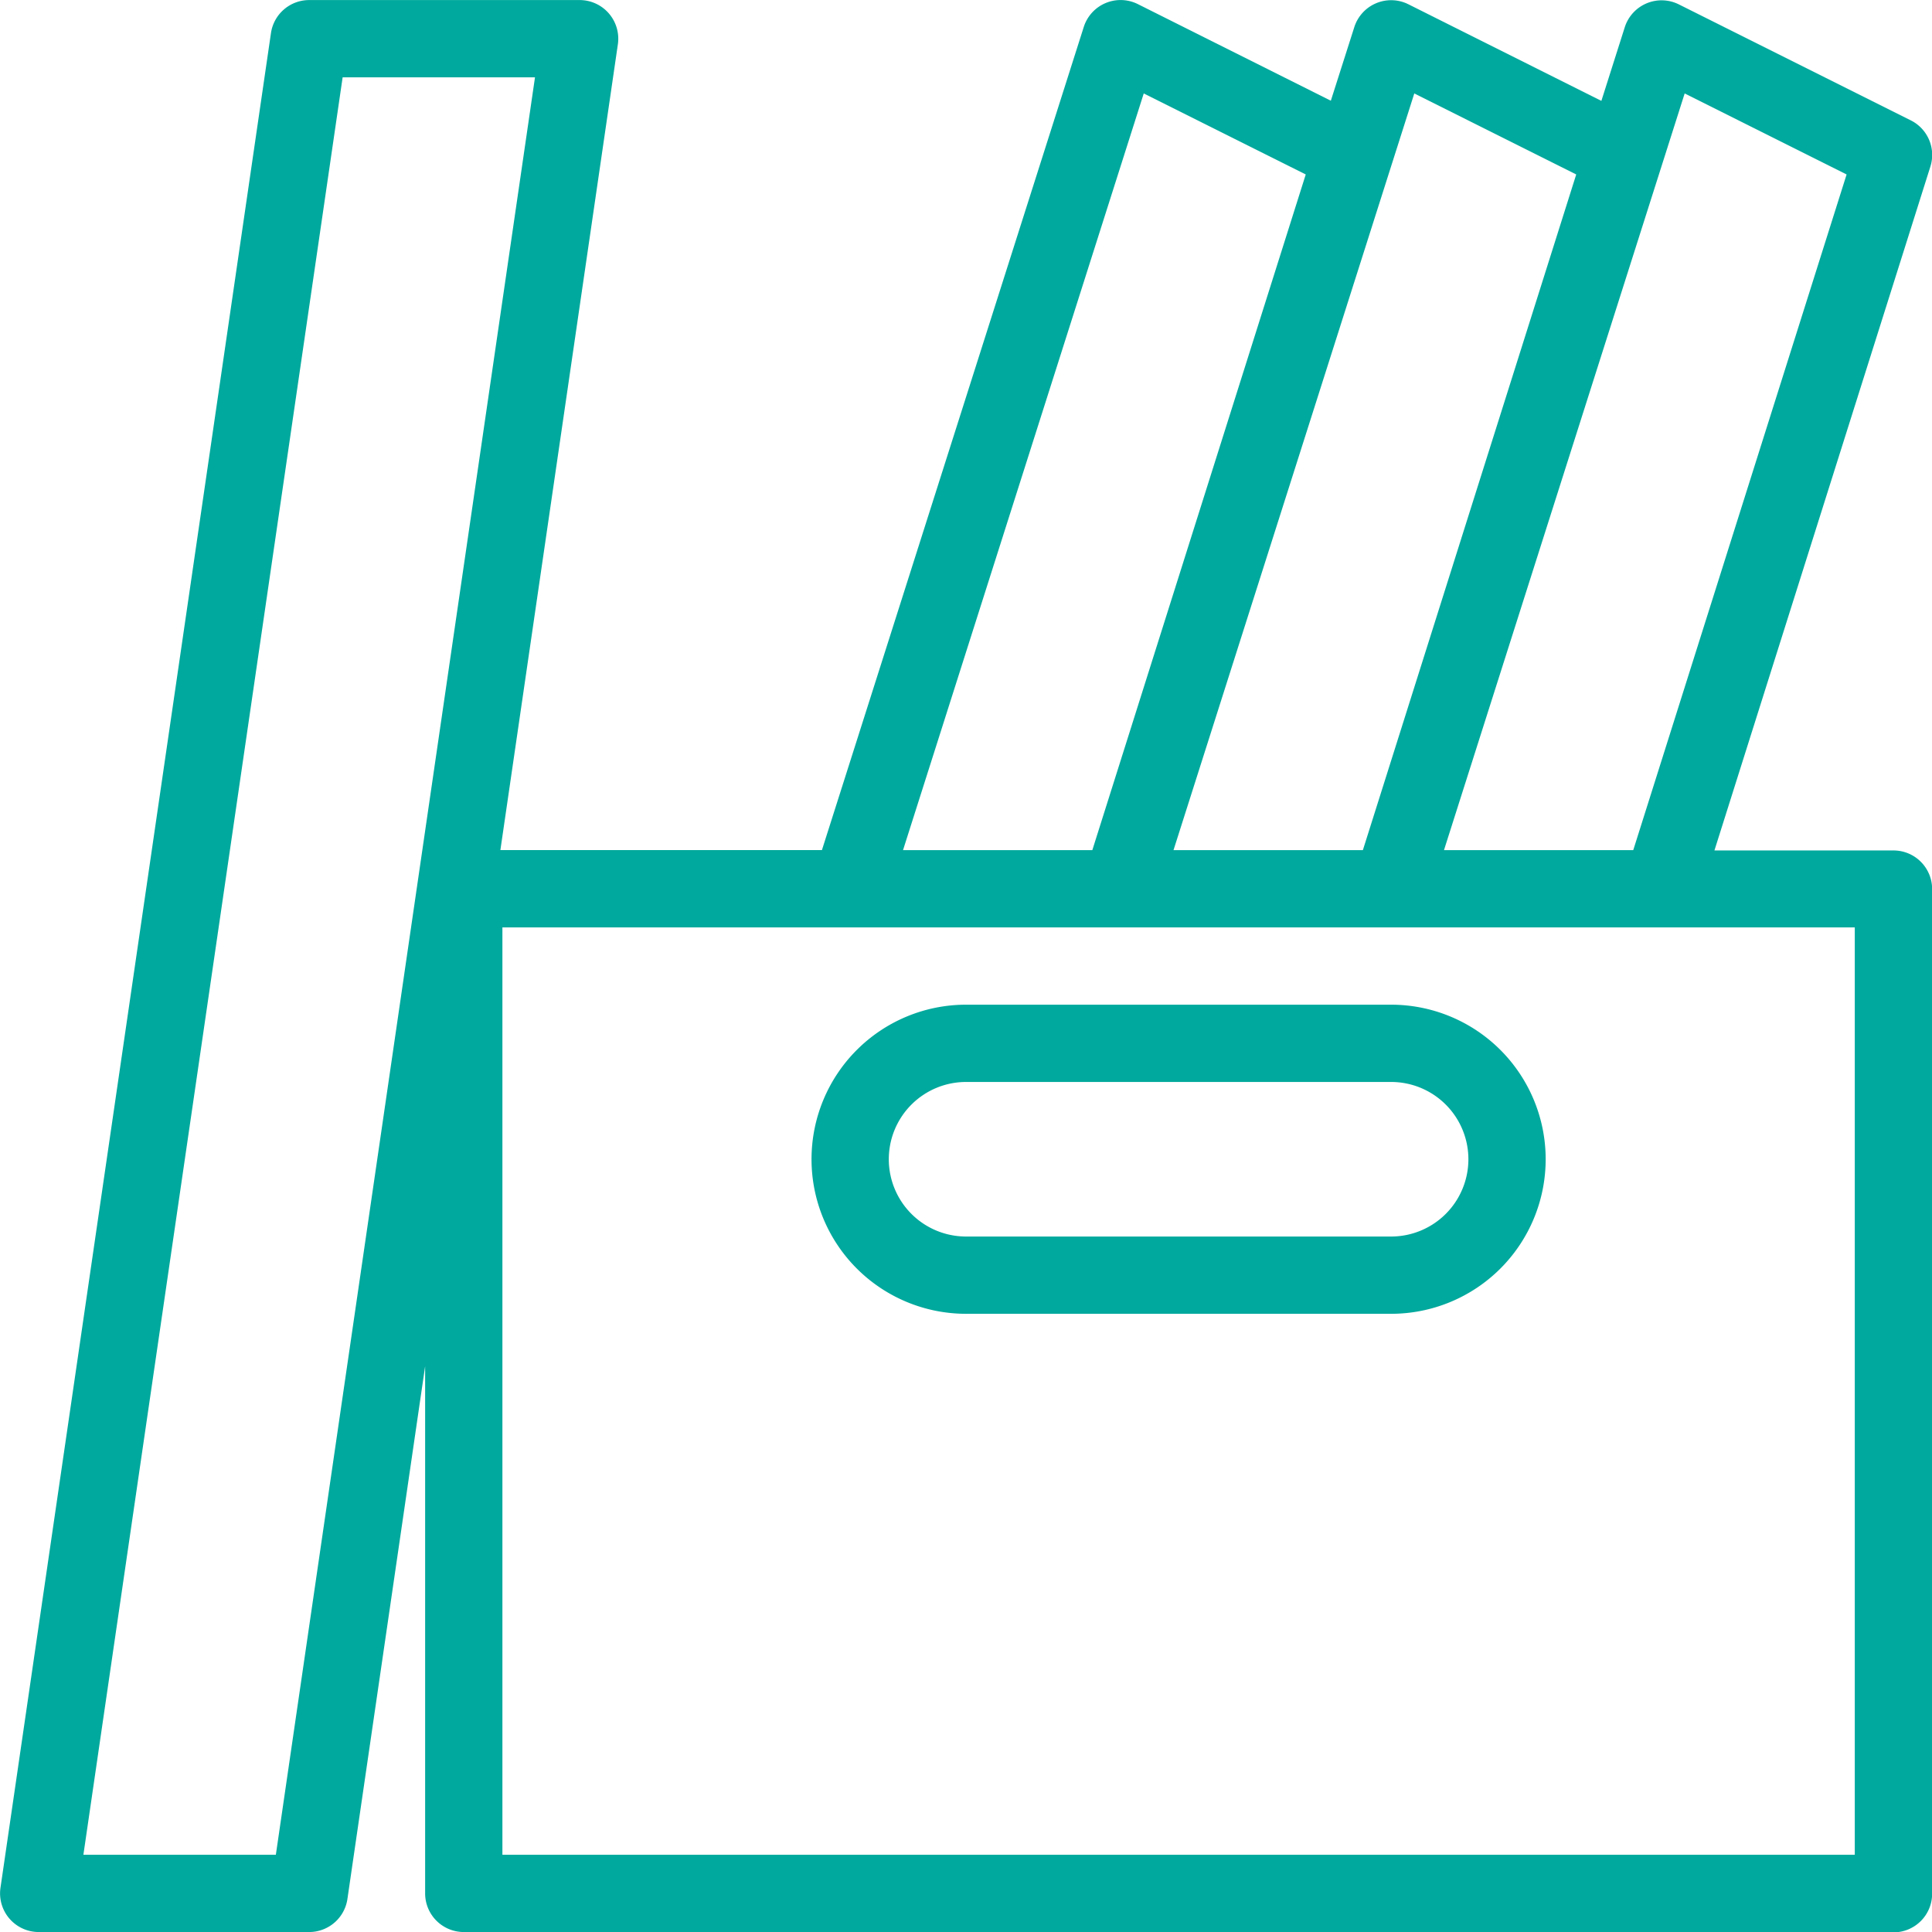 <svg xmlns="http://www.w3.org/2000/svg" viewBox="0 0 60.001 60.001">
    <path fill="none" d="M.001 0h60v60h-60z"/>
    <path d="M14.403 60.002a1.2 1.2 0 0 1-1.2-1.2V42.431L10.79 58.973a1.2 1.2 0 0 1-1.187 1.029h-8.4a1.2 1.2 0 0 1-1.188-1.375l8.4-57.6A1.2 1.2 0 0 1 9.603.002h8.4a1.2 1.2 0 0 1 1.186 1.372L15.54 26.401h9.986L33.658.837a1.2 1.2 0 0 1 1.68-.709l5.993 3L42.06.842a1.2 1.2 0 0 1 1.68-.709l5.993 3 .726-2.286a1.2 1.2 0 0 1 1.683-.709l7.2 3.6a1.2 1.2 0 0 1 .609 1.434l-6.707 21.24h5.561a1.2 1.2 0 0 1 1.2 1.2v31.2a1.2 1.2 0 0 1-1.2 1.2Zm1.2-2.4h42v-28.8h-42Zm-13.013 0h5.977l8.048-55.2h-5.974Zm42.255-31.2h5.878l6.626-20.984-5.029-2.516Zm-8.4 0h5.881l6.626-20.984-5.029-2.516Zm-8.4 0h5.879l6.628-20.984-5.031-2.516Zm1.958 14.4a4.8 4.8 0 0 1-4.8-4.8 4.8 4.8 0 0 1 4.8-4.8h13.2a4.8 4.8 0 0 1 4.8 4.8 4.8 4.8 0 0 1-4.8 4.8Zm-2.4-4.8a2.4 2.4 0 0 0 2.4 2.4h13.2a2.4 2.4 0 0 0 2.4-2.4 2.4 2.4 0 0 0-2.4-2.4h-13.2a2.4 2.4 0 0 0-2.4 2.4Z"
          fill="#00a99d"/>
</svg>